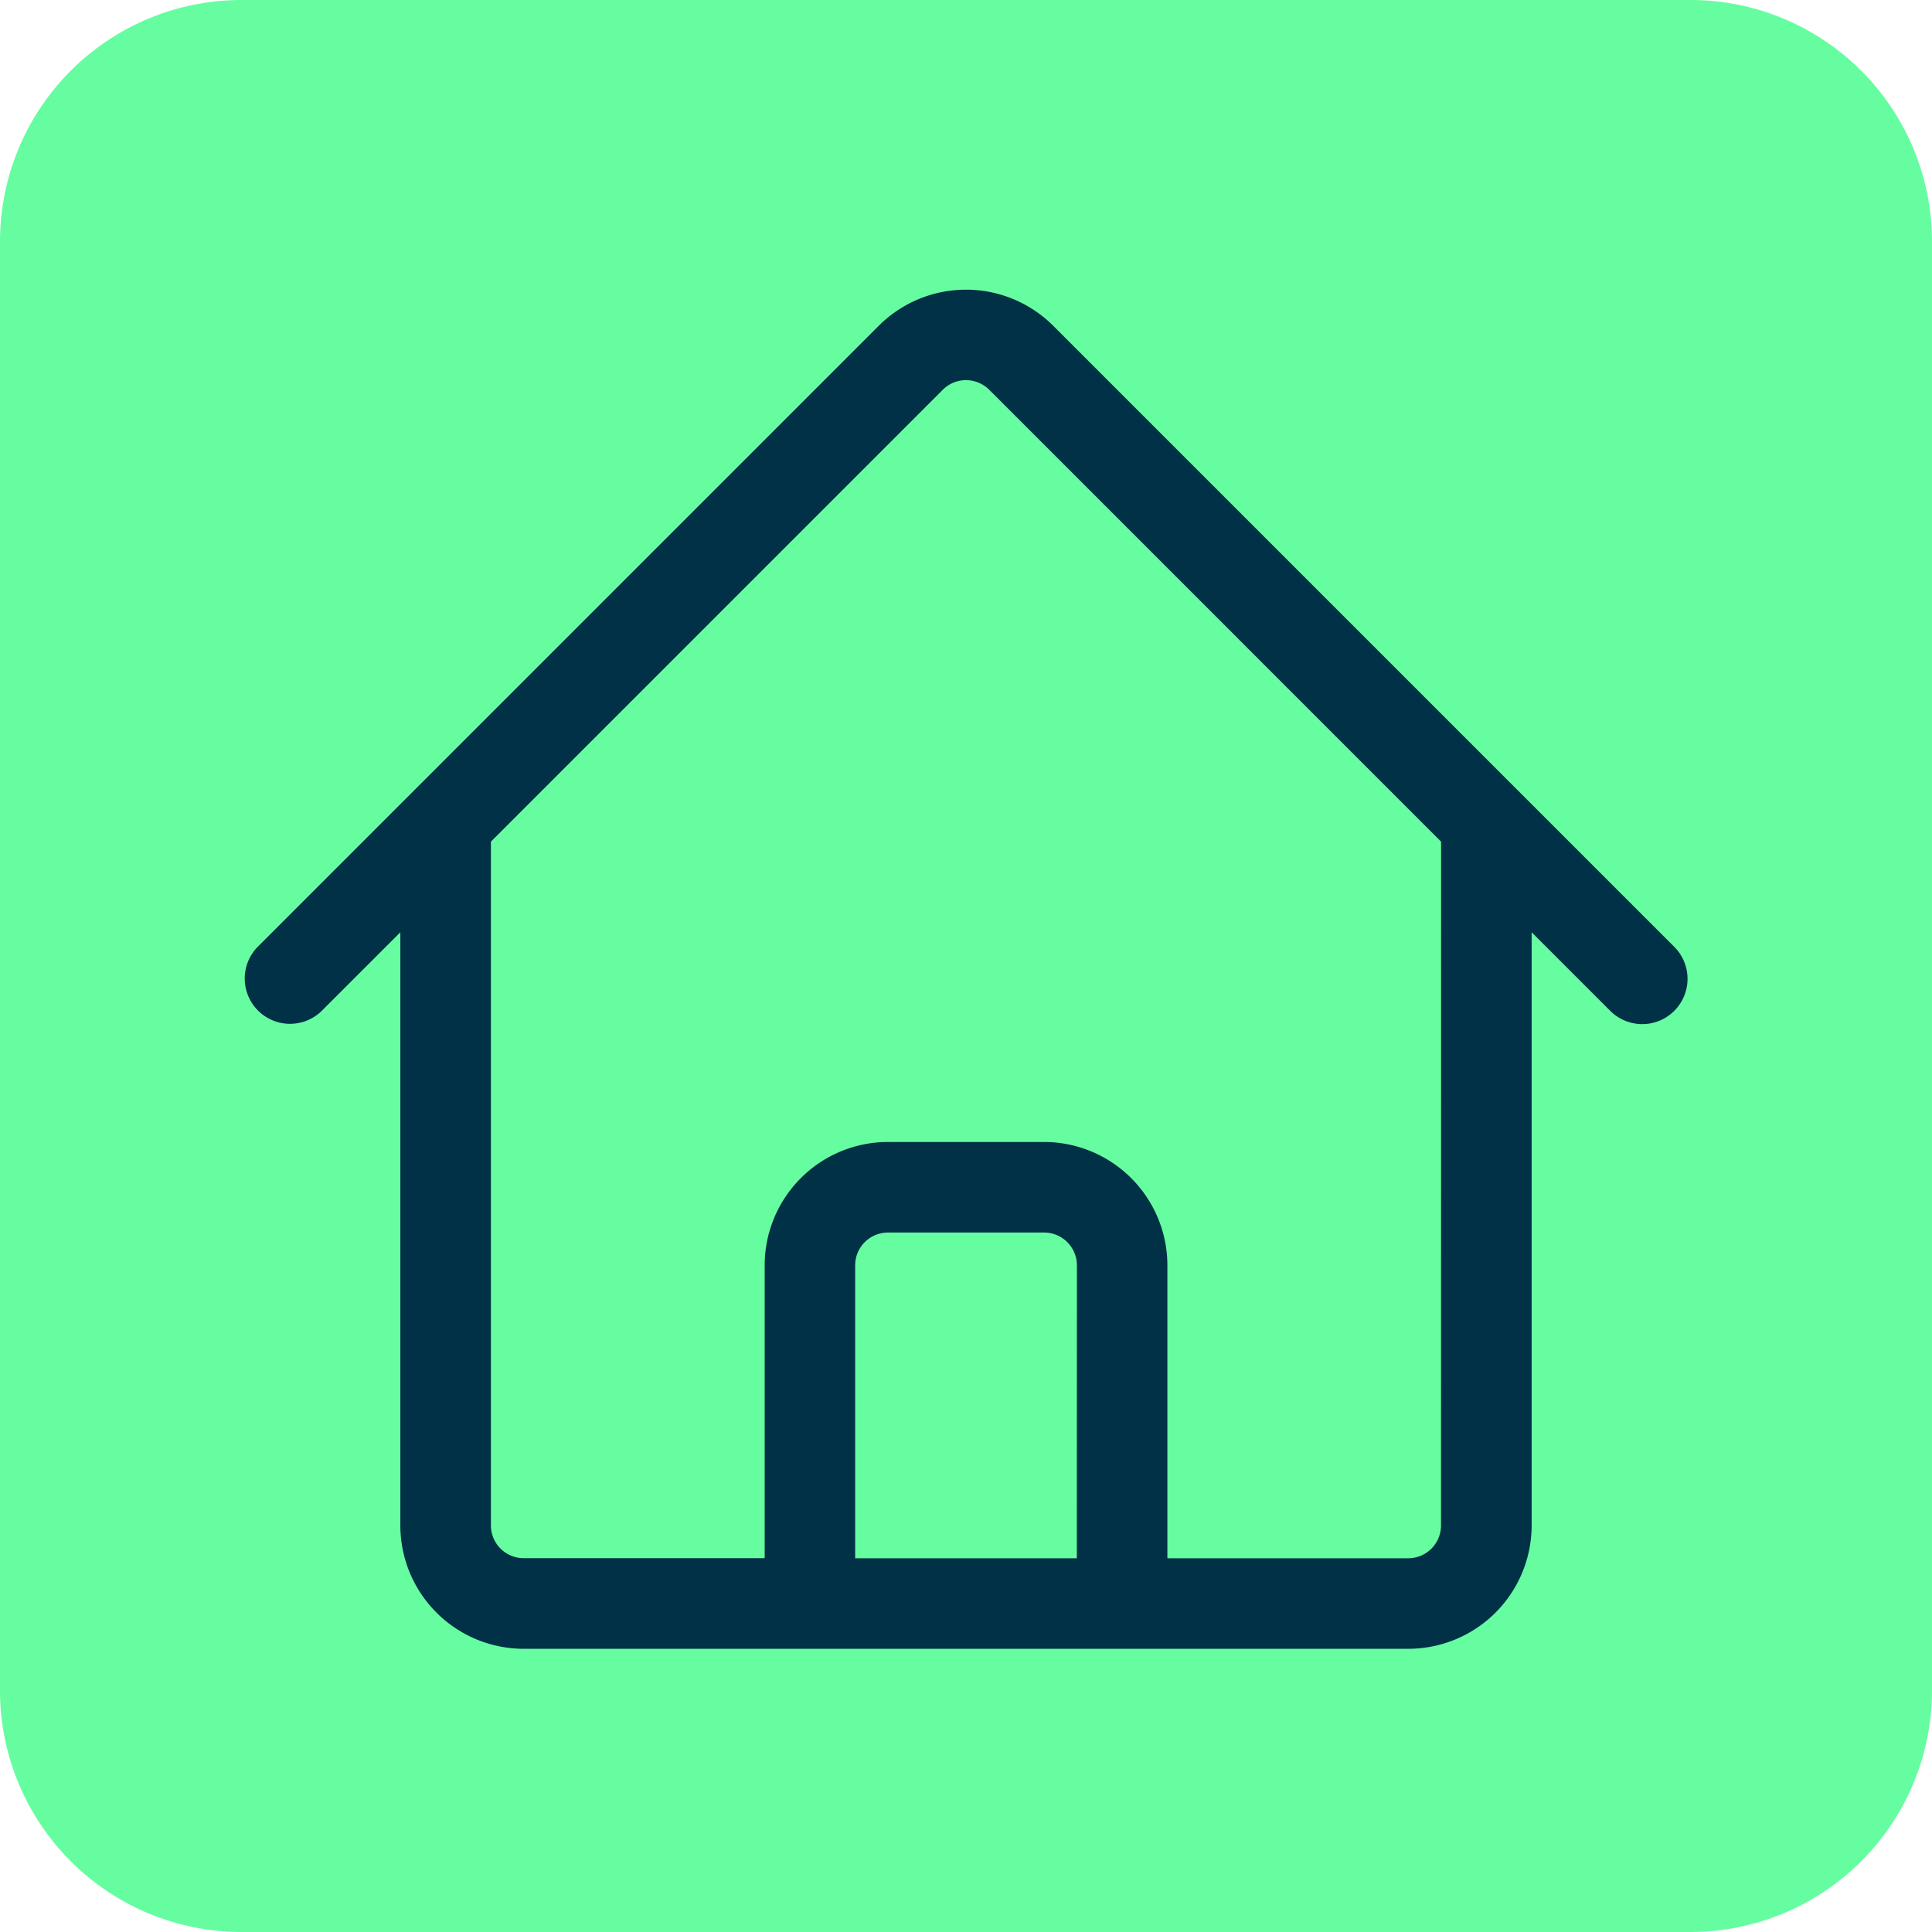 <?xml version="1.0" encoding="UTF-8"?>
<svg xmlns="http://www.w3.org/2000/svg" width="128.001" height="128" viewBox="0 0 128.001 128">
  <g id="Groupe_67" data-name="Groupe 67" transform="translate(-158.066 -205.165)">
    <path id="Rectangle_25" data-name="Rectangle 25" d="M16,0h96a16,16,0,0,1,16,16v96a16,16,0,0,1-16,16H16A16,16,0,0,1,0,112V16A16,16,0,0,1,16,0Z" transform="translate(158.066 205.165)" fill="#66fda1"></path>
    <path id="Tracé_29" data-name="Tracé 29" d="M269.009,267.912l-41.165-41.165a8.179,8.179,0,0,0-11.556,0l-41.165,41.165a3,3,0,0,0,4.242,4.242l5.225-5.224v39.3a8.18,8.18,0,0,0,8.169,8.173h58.615a8.18,8.18,0,0,0,8.168-8.173v-39.3l5.224,5.224a3,3,0,0,0,4.243-4.242Zm-39.6,40.493H214.723V288.993a2.173,2.173,0,0,1,2.172-2.169h10.342a2.176,2.176,0,0,1,2.177,2.169Zm24.128-2.173a2.173,2.173,0,0,1-2.168,2.173h-15.96V288.993a8.182,8.182,0,0,0-8.177-8.169H216.9a8.179,8.179,0,0,0-8.172,8.169V308.4H192.759a2.174,2.174,0,0,1-2.169-2.173v-45.3l29.94-29.941a2.176,2.176,0,0,1,3.072,0l29.94,29.941Z" fill="#003146"></path>
  </g>
</svg>
